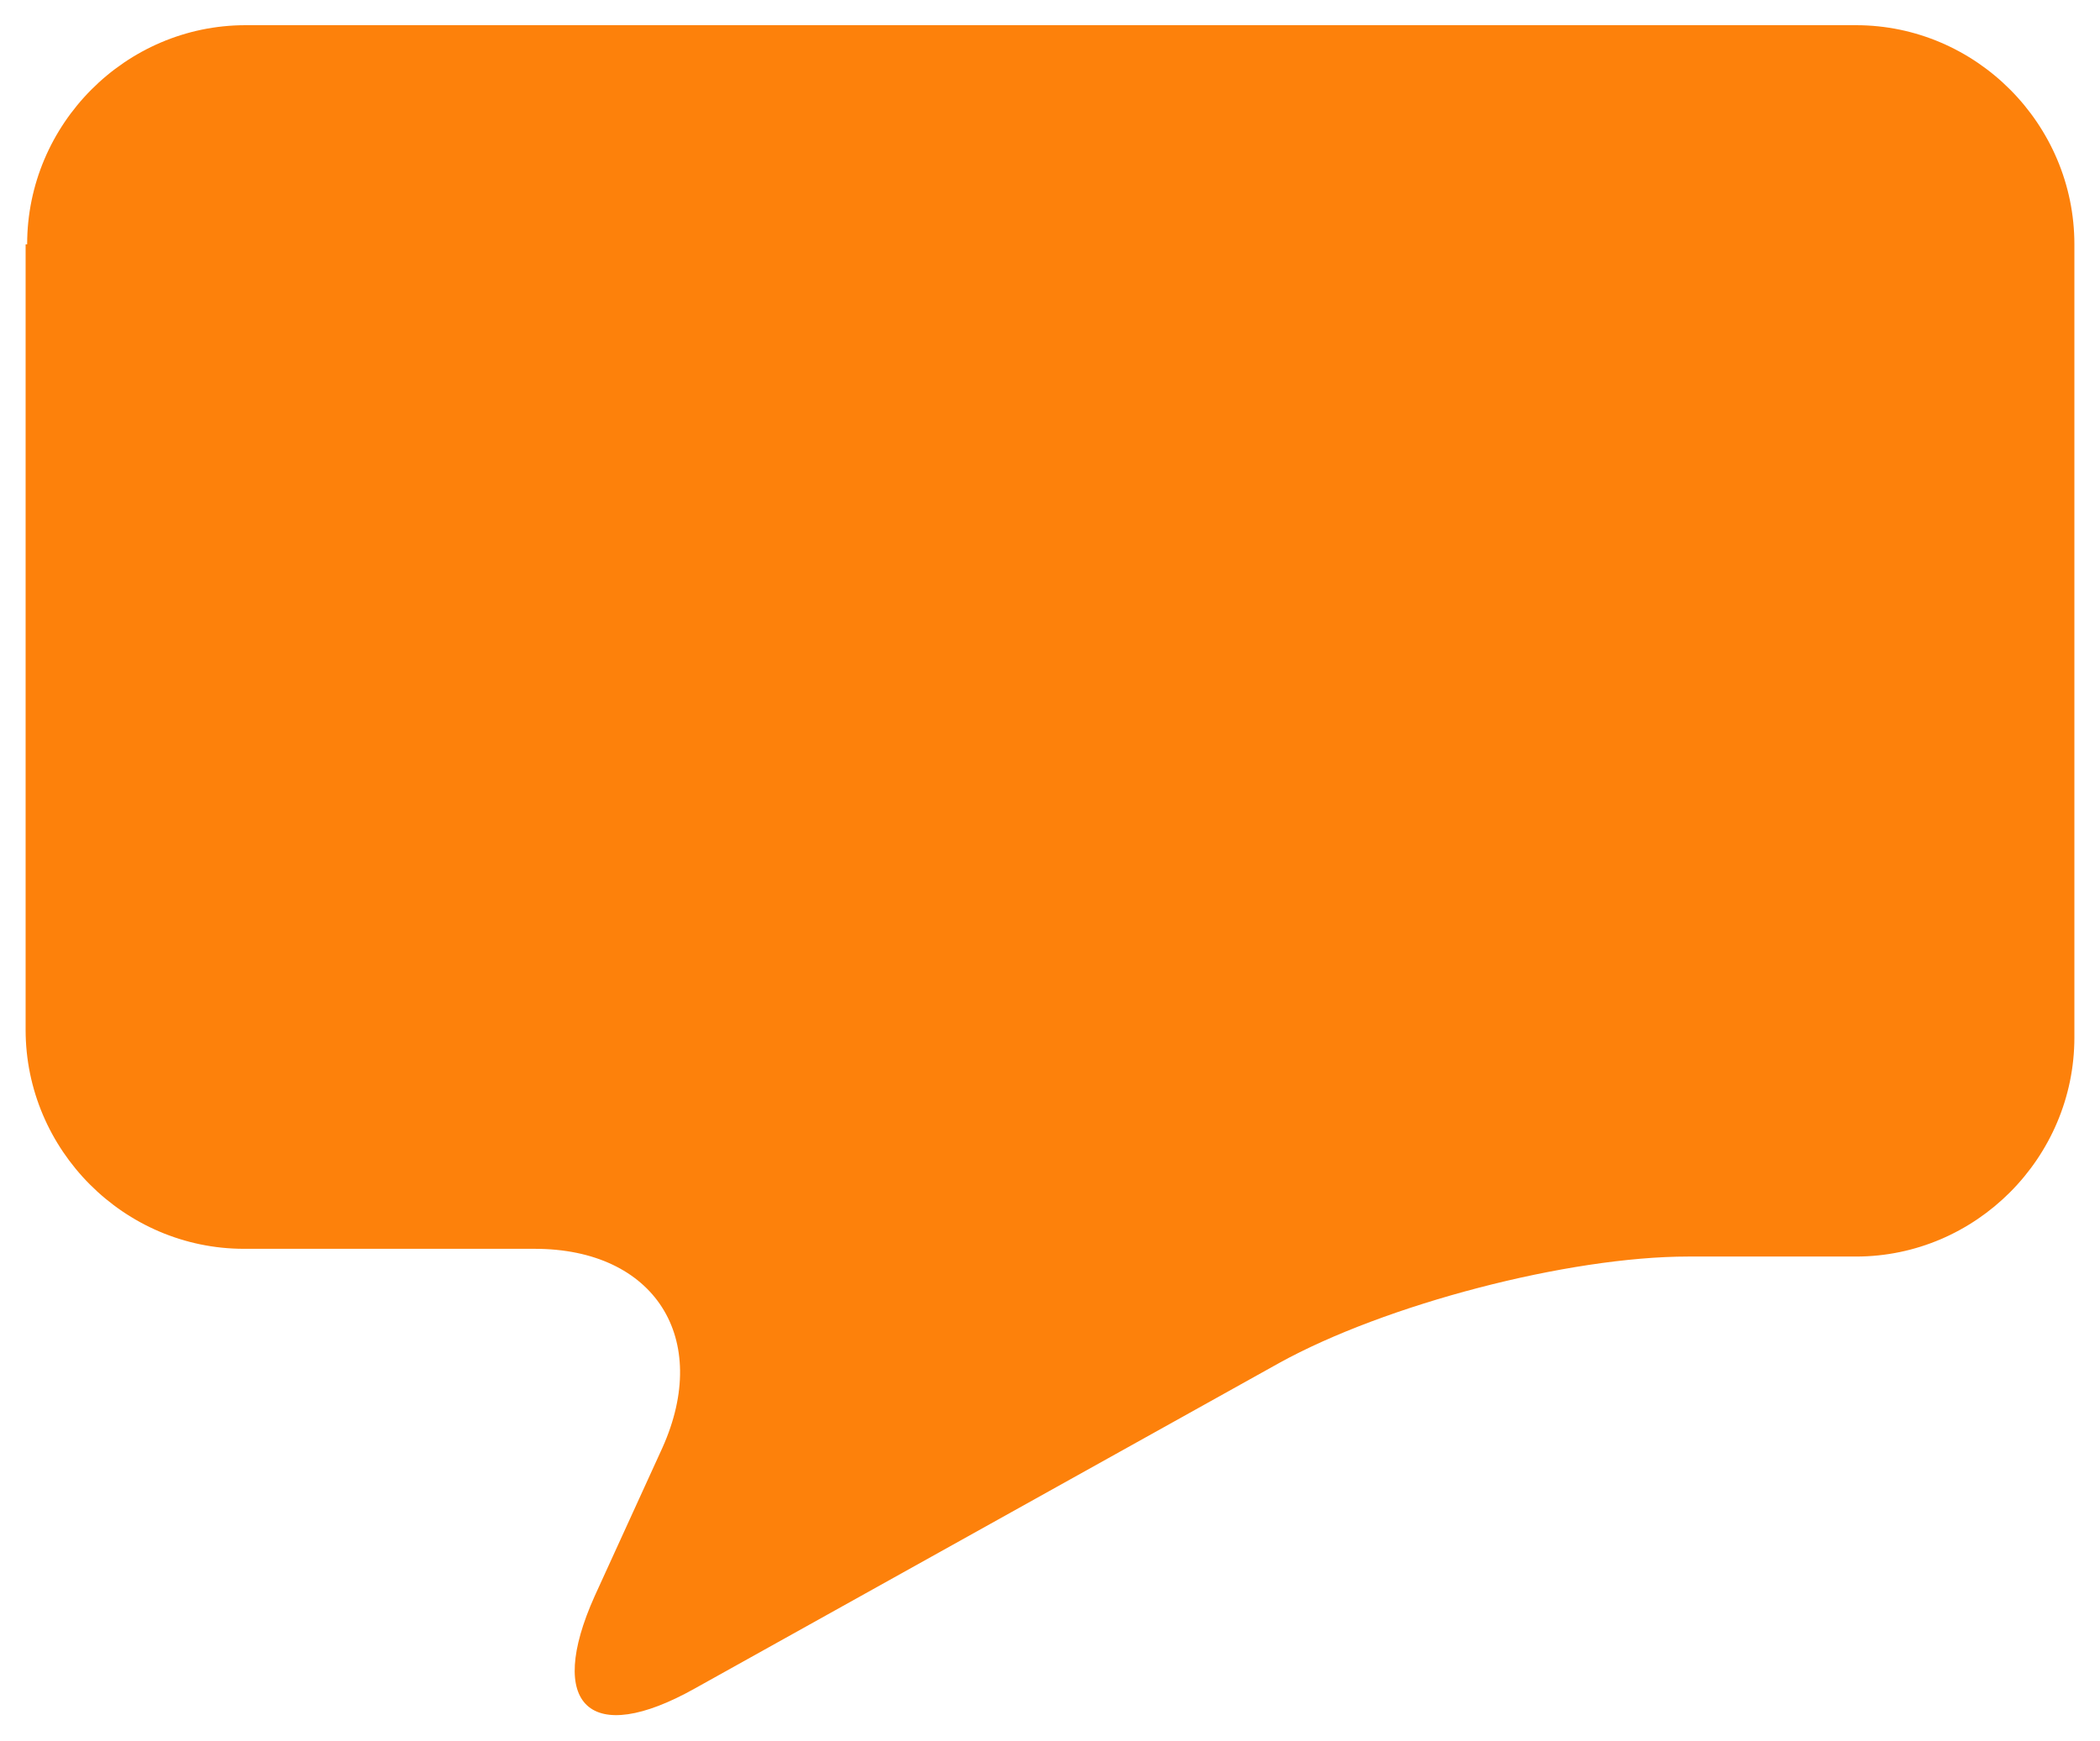 <svg width="41" height="34" viewBox="0 0 41 34" fill="none" xmlns="http://www.w3.org/2000/svg">
<path fill-rule="evenodd" clip-rule="evenodd" d="M0.53 4.771C0.53 2.421 2.452 0.492 4.794 0.492H36.236C38.578 0.492 40.5 2.421 40.5 4.771V20.258C40.5 22.608 38.578 24.537 36.236 24.537H32.962C30.62 24.537 27.047 25.471 24.974 26.616L13.563 32.973C11.521 34.118 10.65 33.305 11.611 31.166L12.932 28.273C13.893 26.134 12.782 24.386 10.44 24.386H4.764C2.422 24.386 0.5 22.458 0.5 20.108V4.771" fill="#FD810B"/>
</svg>
